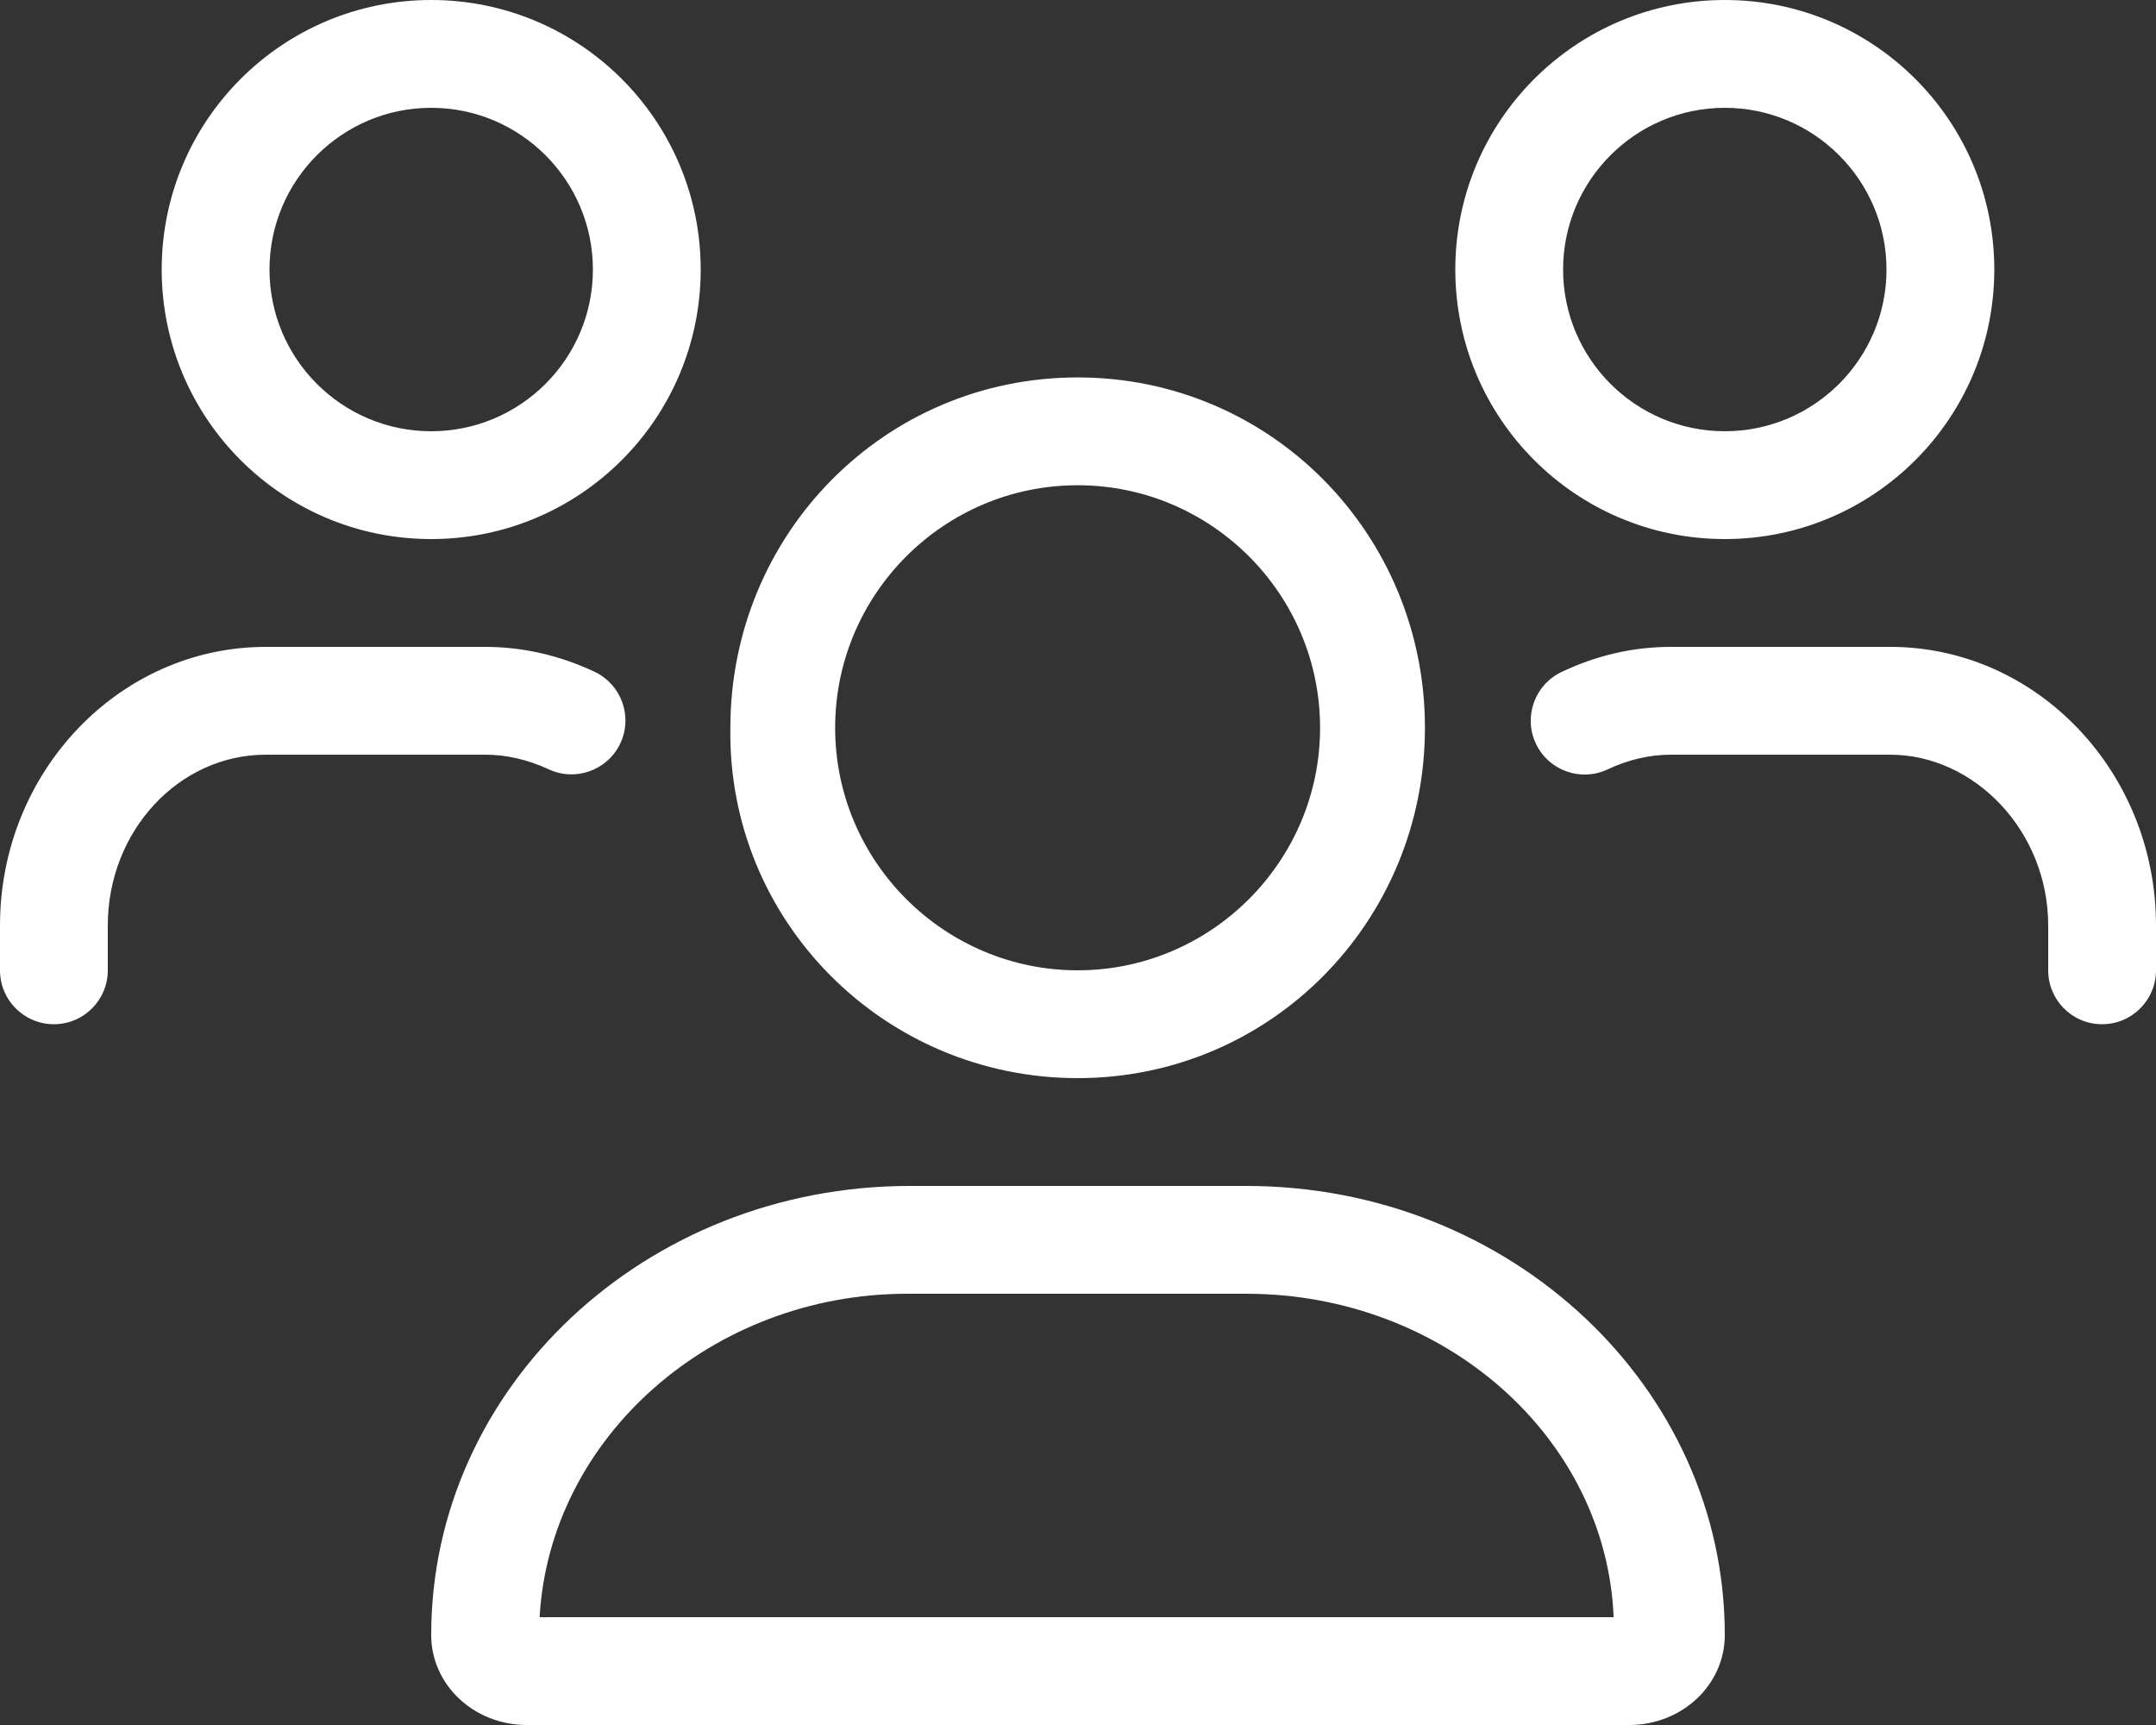 <?xml version="1.0" encoding="UTF-8"?>
<svg id="Layer_2" data-name="Layer 2" xmlns="http://www.w3.org/2000/svg" viewBox="0 0 250 200">
  <rect x="0" y="0" width="250" height="200" fill="#333333" stroke="none"/>
  <defs>
    <style>
      .cls-1 {
        fill: #fff;
        stroke-width: 0px;
      }
    </style>
  </defs>
  <g id="Layer_1-2" data-name="Layer 1">
    <path class="cls-1" d="M56.25,87.5h-25.42c-10.11,0-18.33,8.87-18.33,19.8v5.2c0,3.44-2.79,6.25-6.25,6.25s-6.25-2.79-6.25-6.25v-5.2c0-17.81,13.83-32.3,30.83-32.3h25.42c4.38,0,8.63.98,12.7,2.89,3.12,1.48,4.45,5.21,2.97,8.32-1.48,3.11-5.22,4.45-8.32,2.97-2.38-1.09-4.84-1.68-7.34-1.68ZM18.75,31.25C18.75,13.99,32.74,0,50,0s31.25,13.99,31.25,31.25-13.99,31.25-31.25,31.25-31.25-13.99-31.25-31.25ZM31.25,31.25c0,10.35,8.4,18.75,18.75,18.75s18.75-8.41,18.75-18.75-8.41-18.75-18.75-18.75-18.75,8.4-18.75,18.75ZM200,189.57c0,5.78-4.96,10.43-11.09,10.43H61.09c-6.13,0-11.09-4.65-11.09-10.43,0-28.75,24.84-52.07,55.51-52.07h38.98c30.66,0,55.51,23.32,55.51,52.07ZM187.11,187.5c-.86-20.86-19.66-37.5-42.62-37.5h-39.3c-22.62,0-41.44,16.64-42.62,37.5h124.53ZM84.69,84.38c0-22.44,17.85-40.62,40.27-40.62s40.27,18.19,40.27,40.62-17.85,40.62-40.27,40.62-40.62-18.2-40.27-40.62ZM96.84,84.38c0,15.51,12.66,28.12,28.12,28.12s28.11-12.62,28.11-28.12-12.61-28.12-28.11-28.12-28.12,12.62-28.12,28.12ZM168.75,31.25c0-17.26,13.99-31.25,31.25-31.25s31.25,13.99,31.25,31.25-13.99,31.25-31.25,31.25-31.25-13.99-31.25-31.25ZM250,107.3v5.2c0,3.44-2.79,6.25-6.25,6.25s-6.25-2.79-6.25-6.25v-5.2c0-10.94-8.55-19.8-18.33-19.8h-25.42c-2.5,0-4.96.59-7.33,1.7-3.1,1.48-6.84.15-8.32-2.97-1.48-3.11-.15-6.84,2.97-8.32,4.06-1.93,8.32-2.91,12.68-2.91h25.43c16.99,0,30.82,14.49,30.82,32.3ZM181.25,31.25c0,10.34,8.4,18.75,18.75,18.75s18.75-8.41,18.75-18.75-8.41-18.75-18.75-18.75-18.75,8.41-18.75,18.75Z"/>
  </g>
</svg>